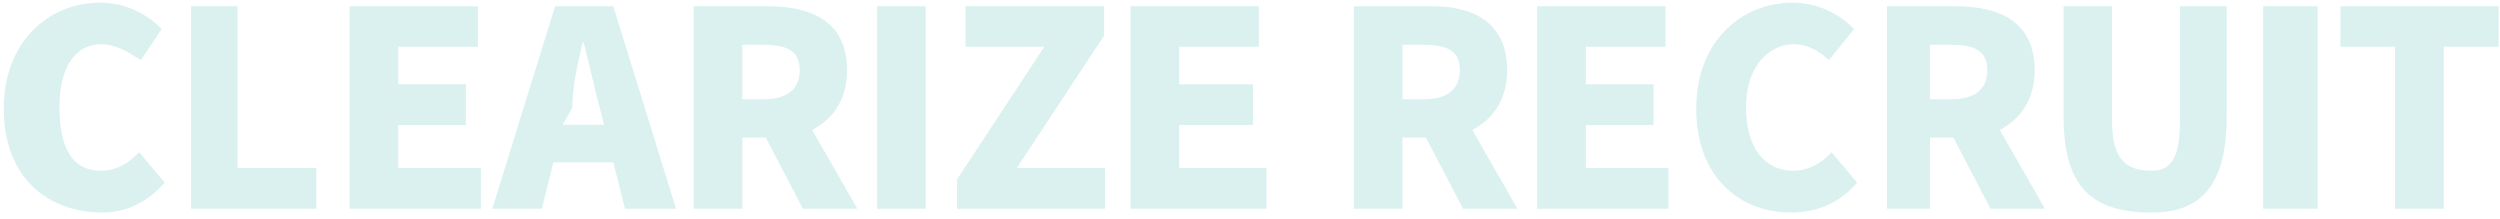 <svg
 xmlns="http://www.w3.org/2000/svg"
 xmlns:xlink="http://www.w3.org/1999/xlink"
 width="331px" height="29px">
<path fill-rule="evenodd"  opacity="0.6" fill="rgb(194, 231, 230)"
 d="M323.550,6.186 L323.550,27.640 L317.107,27.640 L317.107,6.186 L309.872,6.186 L309.872,0.823 L330.821,0.823 L330.821,6.186 L323.550,6.186 ZM299.643,0.823 L306.86,0.823 L306.86,27.640 L299.643,27.640 L299.643,0.823 ZM284.90,28.144 C276.927,28.144 273.219,24.76 273.219,15.41 L273.219,0.823 L279.627,0.823 L279.627,15.725 C279.627,20.800 281.138,22.600 284.90,22.600 C287.6,22.600 288.625,20.800 288.625,15.725 L288.625,0.823 L294.817,0.823 L294.817,15.41 C294.817,24.76 291.217,28.144 284.90,28.144 ZM263.553,27.640 L258.622,18.209 L255.526,18.209 L255.526,27.640 L249.83,27.640 L249.83,0.823 L258.910,0.823 C264.633,0.823 269.385,2.803 269.385,9.282 C269.385,13.205 267.549,15.725 264.777,17.21 L270.753,27.640 L263.553,27.640 ZM258.406,5.934 L255.526,5.934 L255.526,13.133 L258.406,13.133 C261.466,13.133 263.122,11.802 263.122,9.282 C263.122,6.762 261.466,5.934 258.406,5.934 ZM237.394,22.600 C239.554,22.600 241.245,21.520 242.505,20.153 L245.889,24.184 C243.621,26.812 240.633,28.144 237.142,28.144 C230.339,28.144 224.579,23.464 224.579,14.393 C224.579,5.466 230.555,0.355 237.358,0.355 C240.849,0.355 243.657,1.975 245.493,3.847 L242.145,7.950 C240.777,6.726 239.374,5.862 237.466,5.862 C234.10,5.862 231.167,8.958 231.167,14.177 C231.167,19.505 233.614,22.600 237.394,22.600 ZM203.523,0.823 L220.513,0.823 L220.513,6.186 L209.966,6.186 L209.966,11.154 L218.929,11.154 L218.929,16.553 L209.966,16.553 L209.966,22.240 L220.909,22.240 L220.909,27.640 L203.523,27.640 L203.523,0.823 ZM193.713,27.640 L188.782,18.209 L185.686,18.209 L185.686,27.640 L179.243,27.640 L179.243,0.823 L189.70,0.823 C194.793,0.823 199.545,2.803 199.545,9.282 C199.545,13.205 197.709,15.725 194.937,17.21 L200.913,27.640 L193.713,27.640 ZM188.566,5.934 L185.686,5.934 L185.686,13.133 L188.566,13.133 C191.626,13.133 193.282,11.802 193.282,9.282 C193.282,6.762 191.626,5.934 188.566,5.934 ZM149.683,0.823 L166.673,0.823 L166.673,6.186 L156.126,6.186 L156.126,11.154 L165.89,11.154 L165.89,16.553 L156.126,16.553 L156.126,22.240 L167.69,22.240 L167.69,27.640 L149.683,27.640 L149.683,0.823 ZM126.711,23.752 L138.266,6.186 L127.827,6.186 L127.827,0.823 L146.185,0.823 L146.185,4.711 L134.630,22.240 L146.293,22.240 L146.293,27.640 L126.711,27.640 L126.711,23.752 ZM116.123,0.823 L122.566,0.823 L122.566,27.640 L116.123,27.640 L116.123,0.823 ZM106.313,27.640 L101.382,18.209 L98.286,18.209 L98.286,27.640 L91.843,27.640 L91.843,0.823 L101.670,0.823 C107.393,0.823 112.145,2.803 112.145,9.282 C112.145,13.205 110.309,15.725 107.537,17.21 L113.513,27.640 L106.313,27.640 ZM101.166,5.934 L98.286,5.934 L98.286,13.133 L101.166,13.133 C104.226,13.133 105.882,11.802 105.882,9.282 C105.882,6.762 104.226,5.934 101.166,5.934 ZM81.198,21.484 L73.279,21.484 L71.731,27.640 L65.180,27.640 L73.495,0.823 L81.198,0.823 L89.513,27.640 L82.746,27.640 L81.198,21.484 ZM79.398,14.249 C78.678,11.586 77.994,8.382 77.274,5.646 L77.130,5.646 C76.482,8.454 75.762,11.586 75.78,14.249 L74.503,16.517 L79.974,16.517 L79.398,14.249 ZM46.283,0.823 L63.273,0.823 L63.273,6.186 L52.726,6.186 L52.726,11.154 L61.689,11.154 L61.689,16.553 L52.726,16.553 L52.726,22.240 L63.669,22.240 L63.669,27.640 L46.283,27.640 L46.283,0.823 ZM25.3,0.823 L31.446,0.823 L31.446,22.240 L41.885,22.240 L41.885,27.640 L25.3,27.640 L25.3,0.823 ZM13.314,22.600 C15.474,22.600 17.165,21.520 18.425,20.153 L21.809,24.184 C19.541,26.812 16.553,28.144 13.62,28.144 C6.259,28.144 0.499,23.464 0.499,14.393 C0.499,5.466 6.475,0.355 13.278,0.355 C16.769,0.355 19.577,1.975 21.413,3.847 L18.65,7.950 C16.697,6.726 15.294,5.862 13.386,5.862 C9.930,5.862 7.87,8.958 7.87,14.177 C7.87,19.505 9.534,22.600 13.314,22.600 Z"/>
</svg>